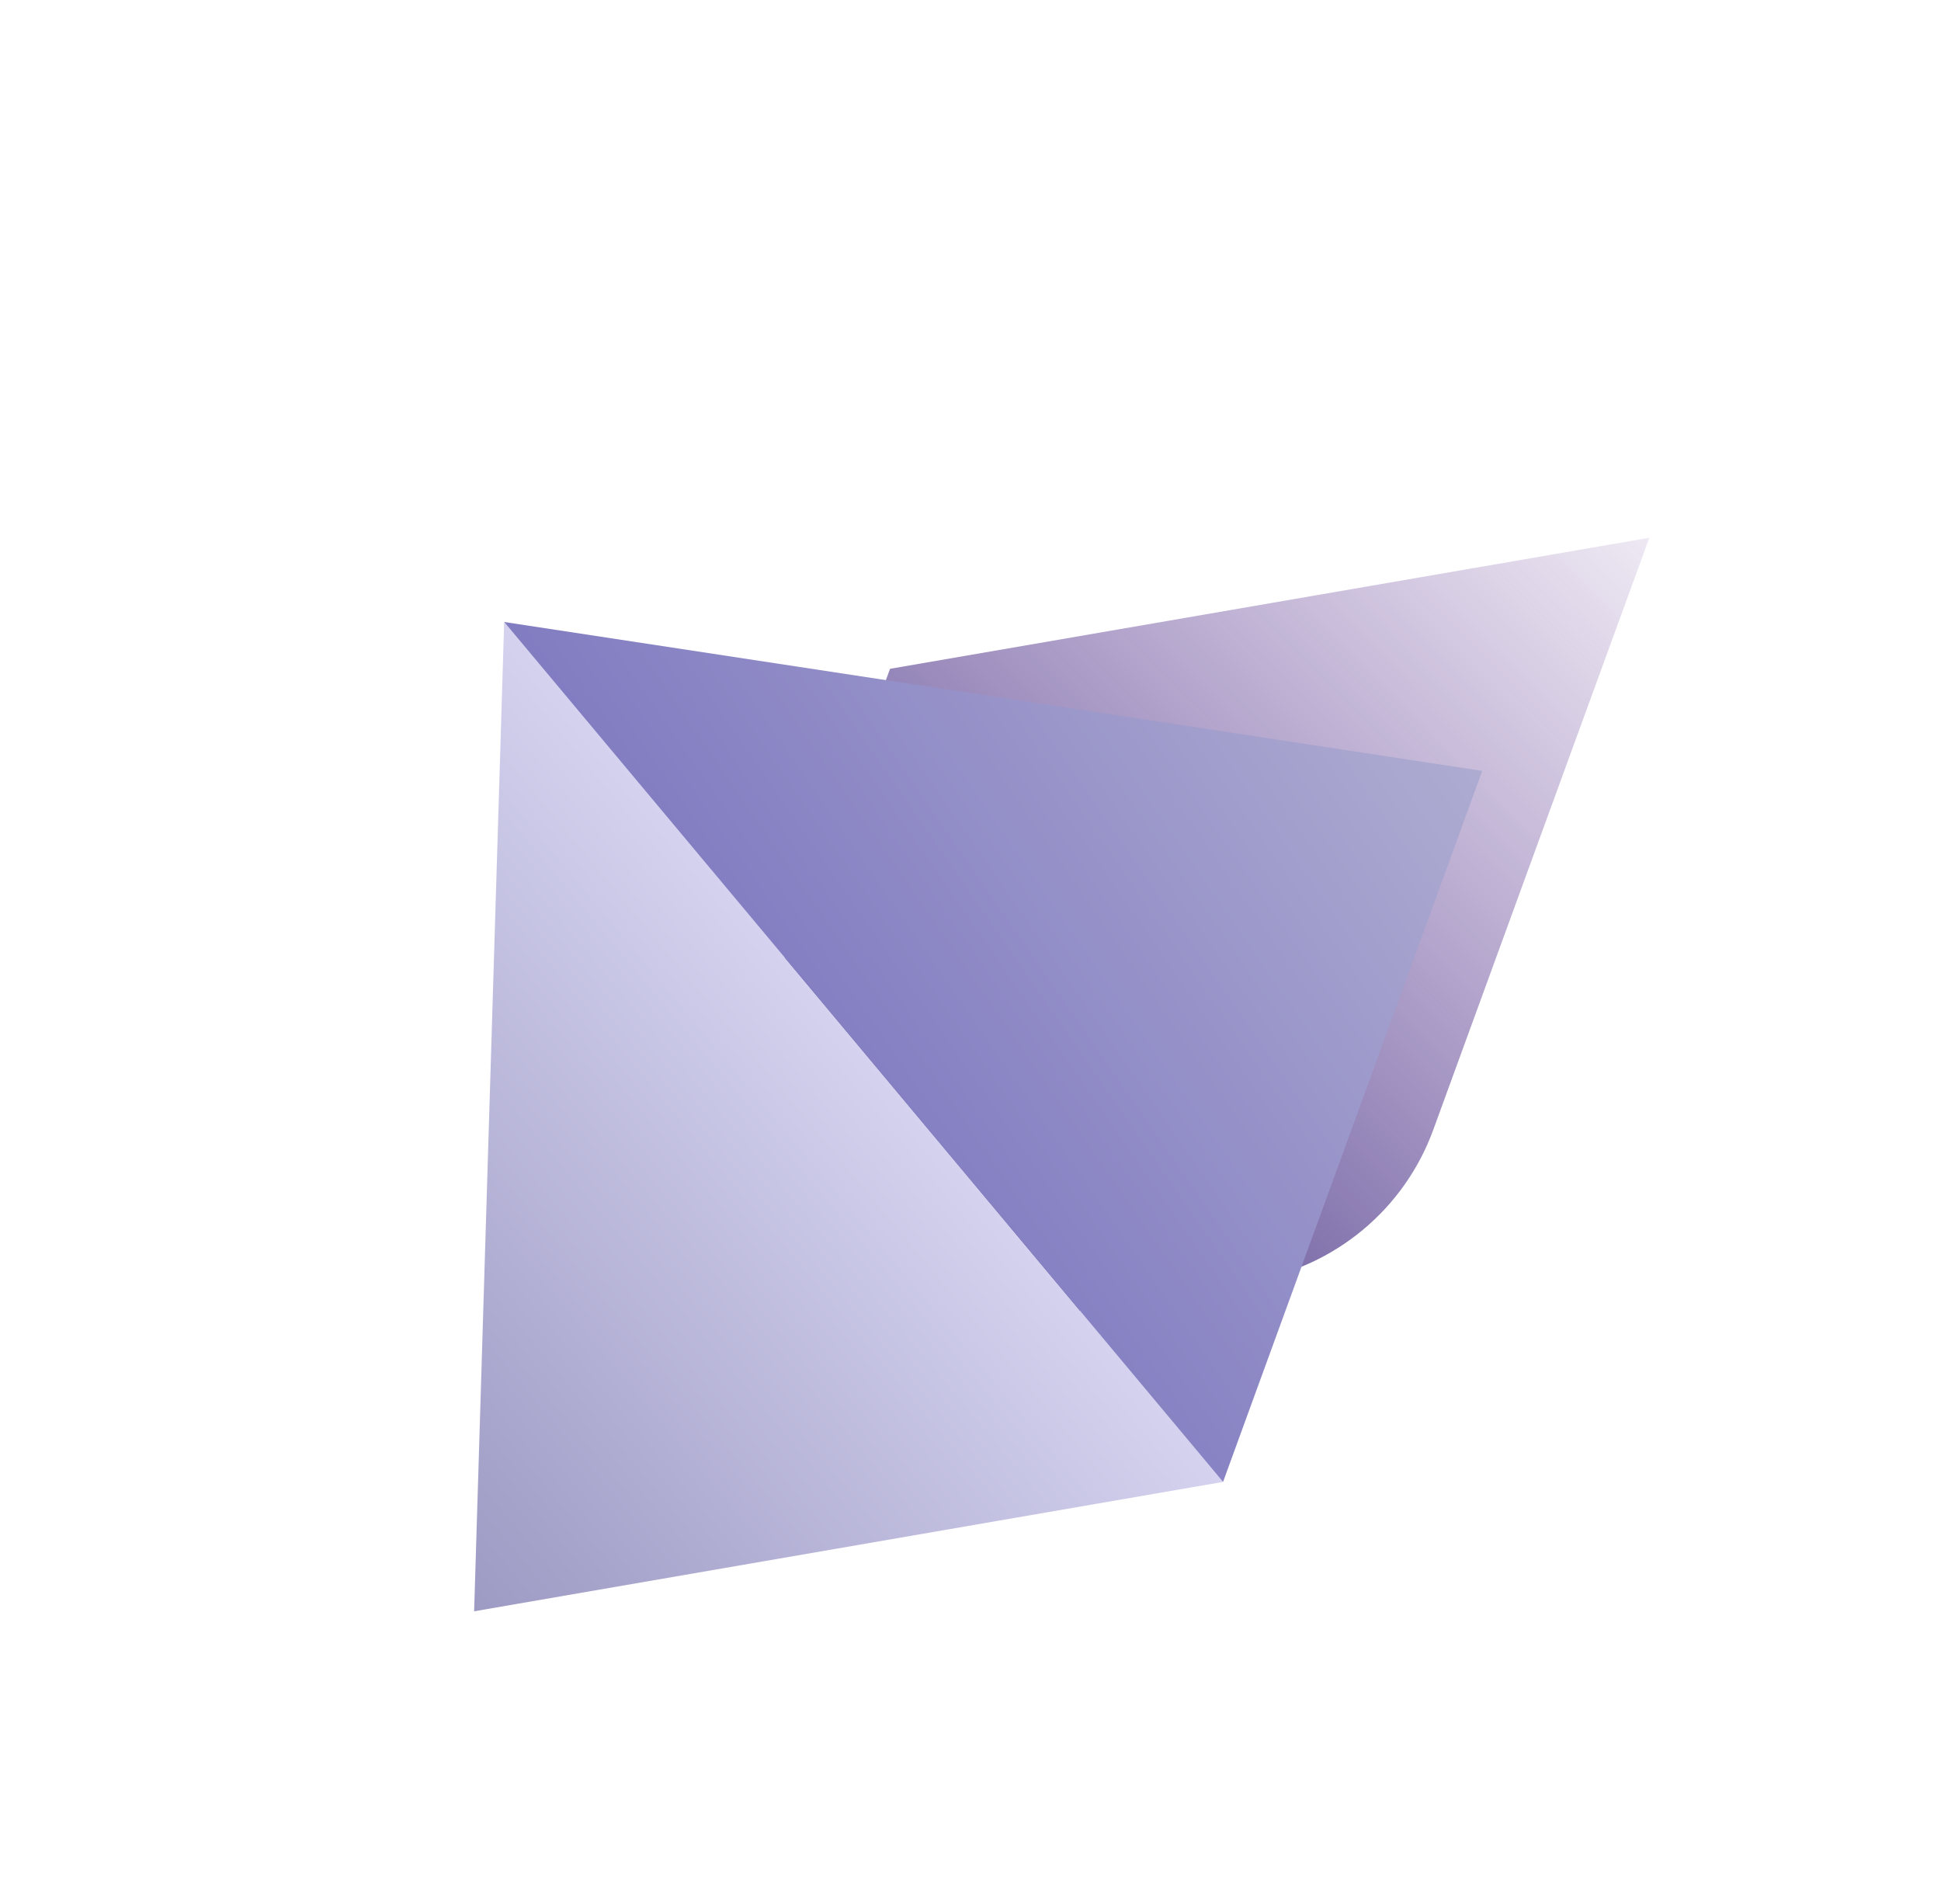 <svg width="52" height="51" viewBox="0 0 52 51" fill="none" xmlns="http://www.w3.org/2000/svg">
<g clip-path="url(#clip0_211_282)">
<path d="M44.186 14.405L38.392 30.279C38.011 31.316 37.363 32.234 36.514 32.941C35.665 33.649 34.645 34.12 33.556 34.308L16.806 37.214L23.844 17.915L44.186 14.405Z" fill="url(#paint0_linear_211_282)"/>
<path d="M32.766 39.695L12.702 43.161L13.507 16.661L32.766 39.695Z" fill="url(#paint1_linear_211_282)"/>
<path d="M32.766 39.695L13.507 16.661L39.71 20.65L32.766 39.695Z" fill="url(#paint2_linear_211_282)"/>
</g>
<defs>
<linearGradient id="paint0_linear_211_282" x1="18.803" y1="36.885" x2="45.404" y2="10.148" gradientUnits="userSpaceOnUse">
<stop stop-color="#292376"/>
<stop offset="1" stop-color="#5D278F" stop-opacity="0"/>
</linearGradient>
<linearGradient id="paint1_linear_211_282" x1="9.606" y1="39.444" x2="23.154" y2="28.157" gradientUnits="userSpaceOnUse">
<stop stop-color="#9D9AC4"/>
<stop offset="1" stop-color="#D4D2EE"/>
</linearGradient>
<linearGradient id="paint2_linear_211_282" x1="9.654" y1="37.507" x2="41.762" y2="15.289" gradientUnits="userSpaceOnUse">
<stop stop-color="#5F58B5"/>
<stop offset="1" stop-color="#B9B7D5"/>
</linearGradient>
<clipPath id="clip0_211_282">
<rect width="42.595" height="30.024" fill="white" transform="translate(0 27.913) rotate(-39.797)"/>
</clipPath>
</defs>
</svg>
